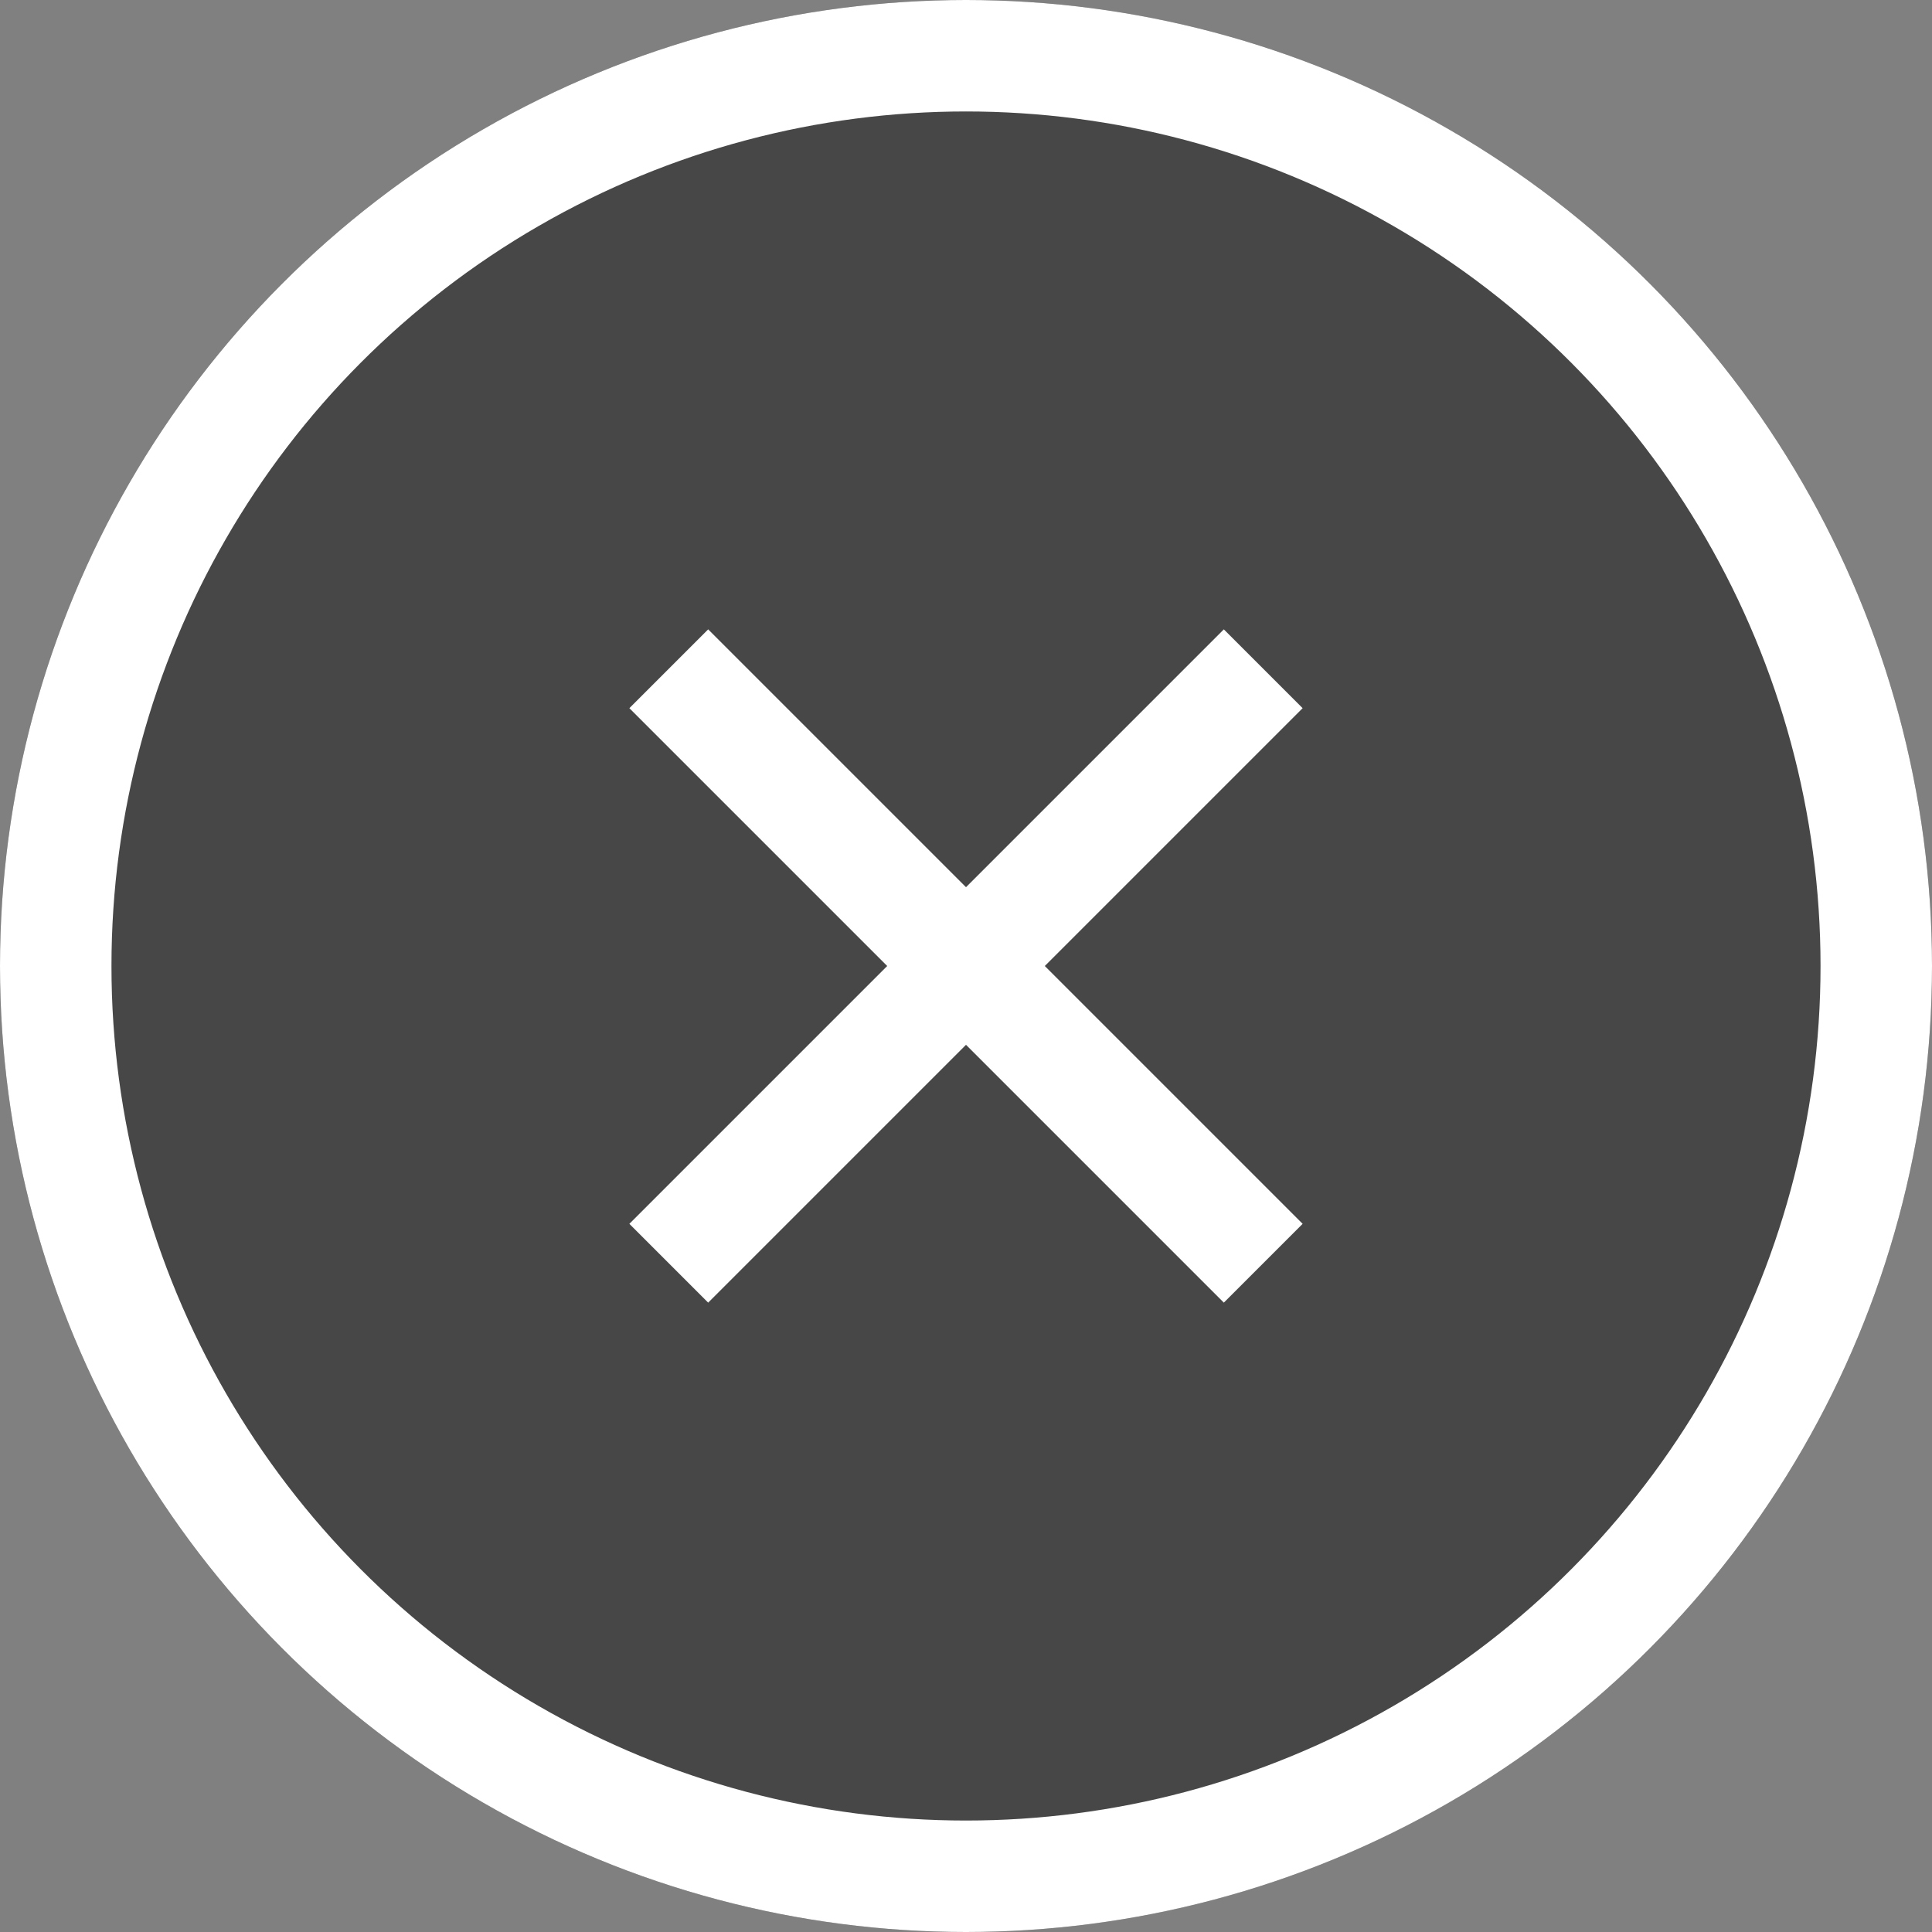 <svg xmlns="http://www.w3.org/2000/svg" width="26" height="26" viewBox="0 0 26 26">
  <rect x="0" y="0" width="26" height="26" fill="#808080" stroke="none"/>
  <g id="グループ_8164" data-name="グループ 8164" transform="translate(-845 -256)">
    <g id="楕円形_343" data-name="楕円形 343" transform="translate(845 256)" fill="#484747" stroke="#fff" stroke-width="1.5">
      <circle cx="13" cy="13" r="13" stroke="none"/>
      <circle cx="13" cy="13" r="12.25" fill="none"/>
    </g>
    <line id="線_361" data-name="線 361" y1="8" x2="8" transform="translate(854 265)" fill="none" stroke="#fff" stroke-width="1.5"/>
    <line id="線_362" data-name="線 362" x1="8" y1="8" transform="translate(854 265)" fill="none" stroke="#fff" stroke-width="1.5"/>
  </g>
</svg>
